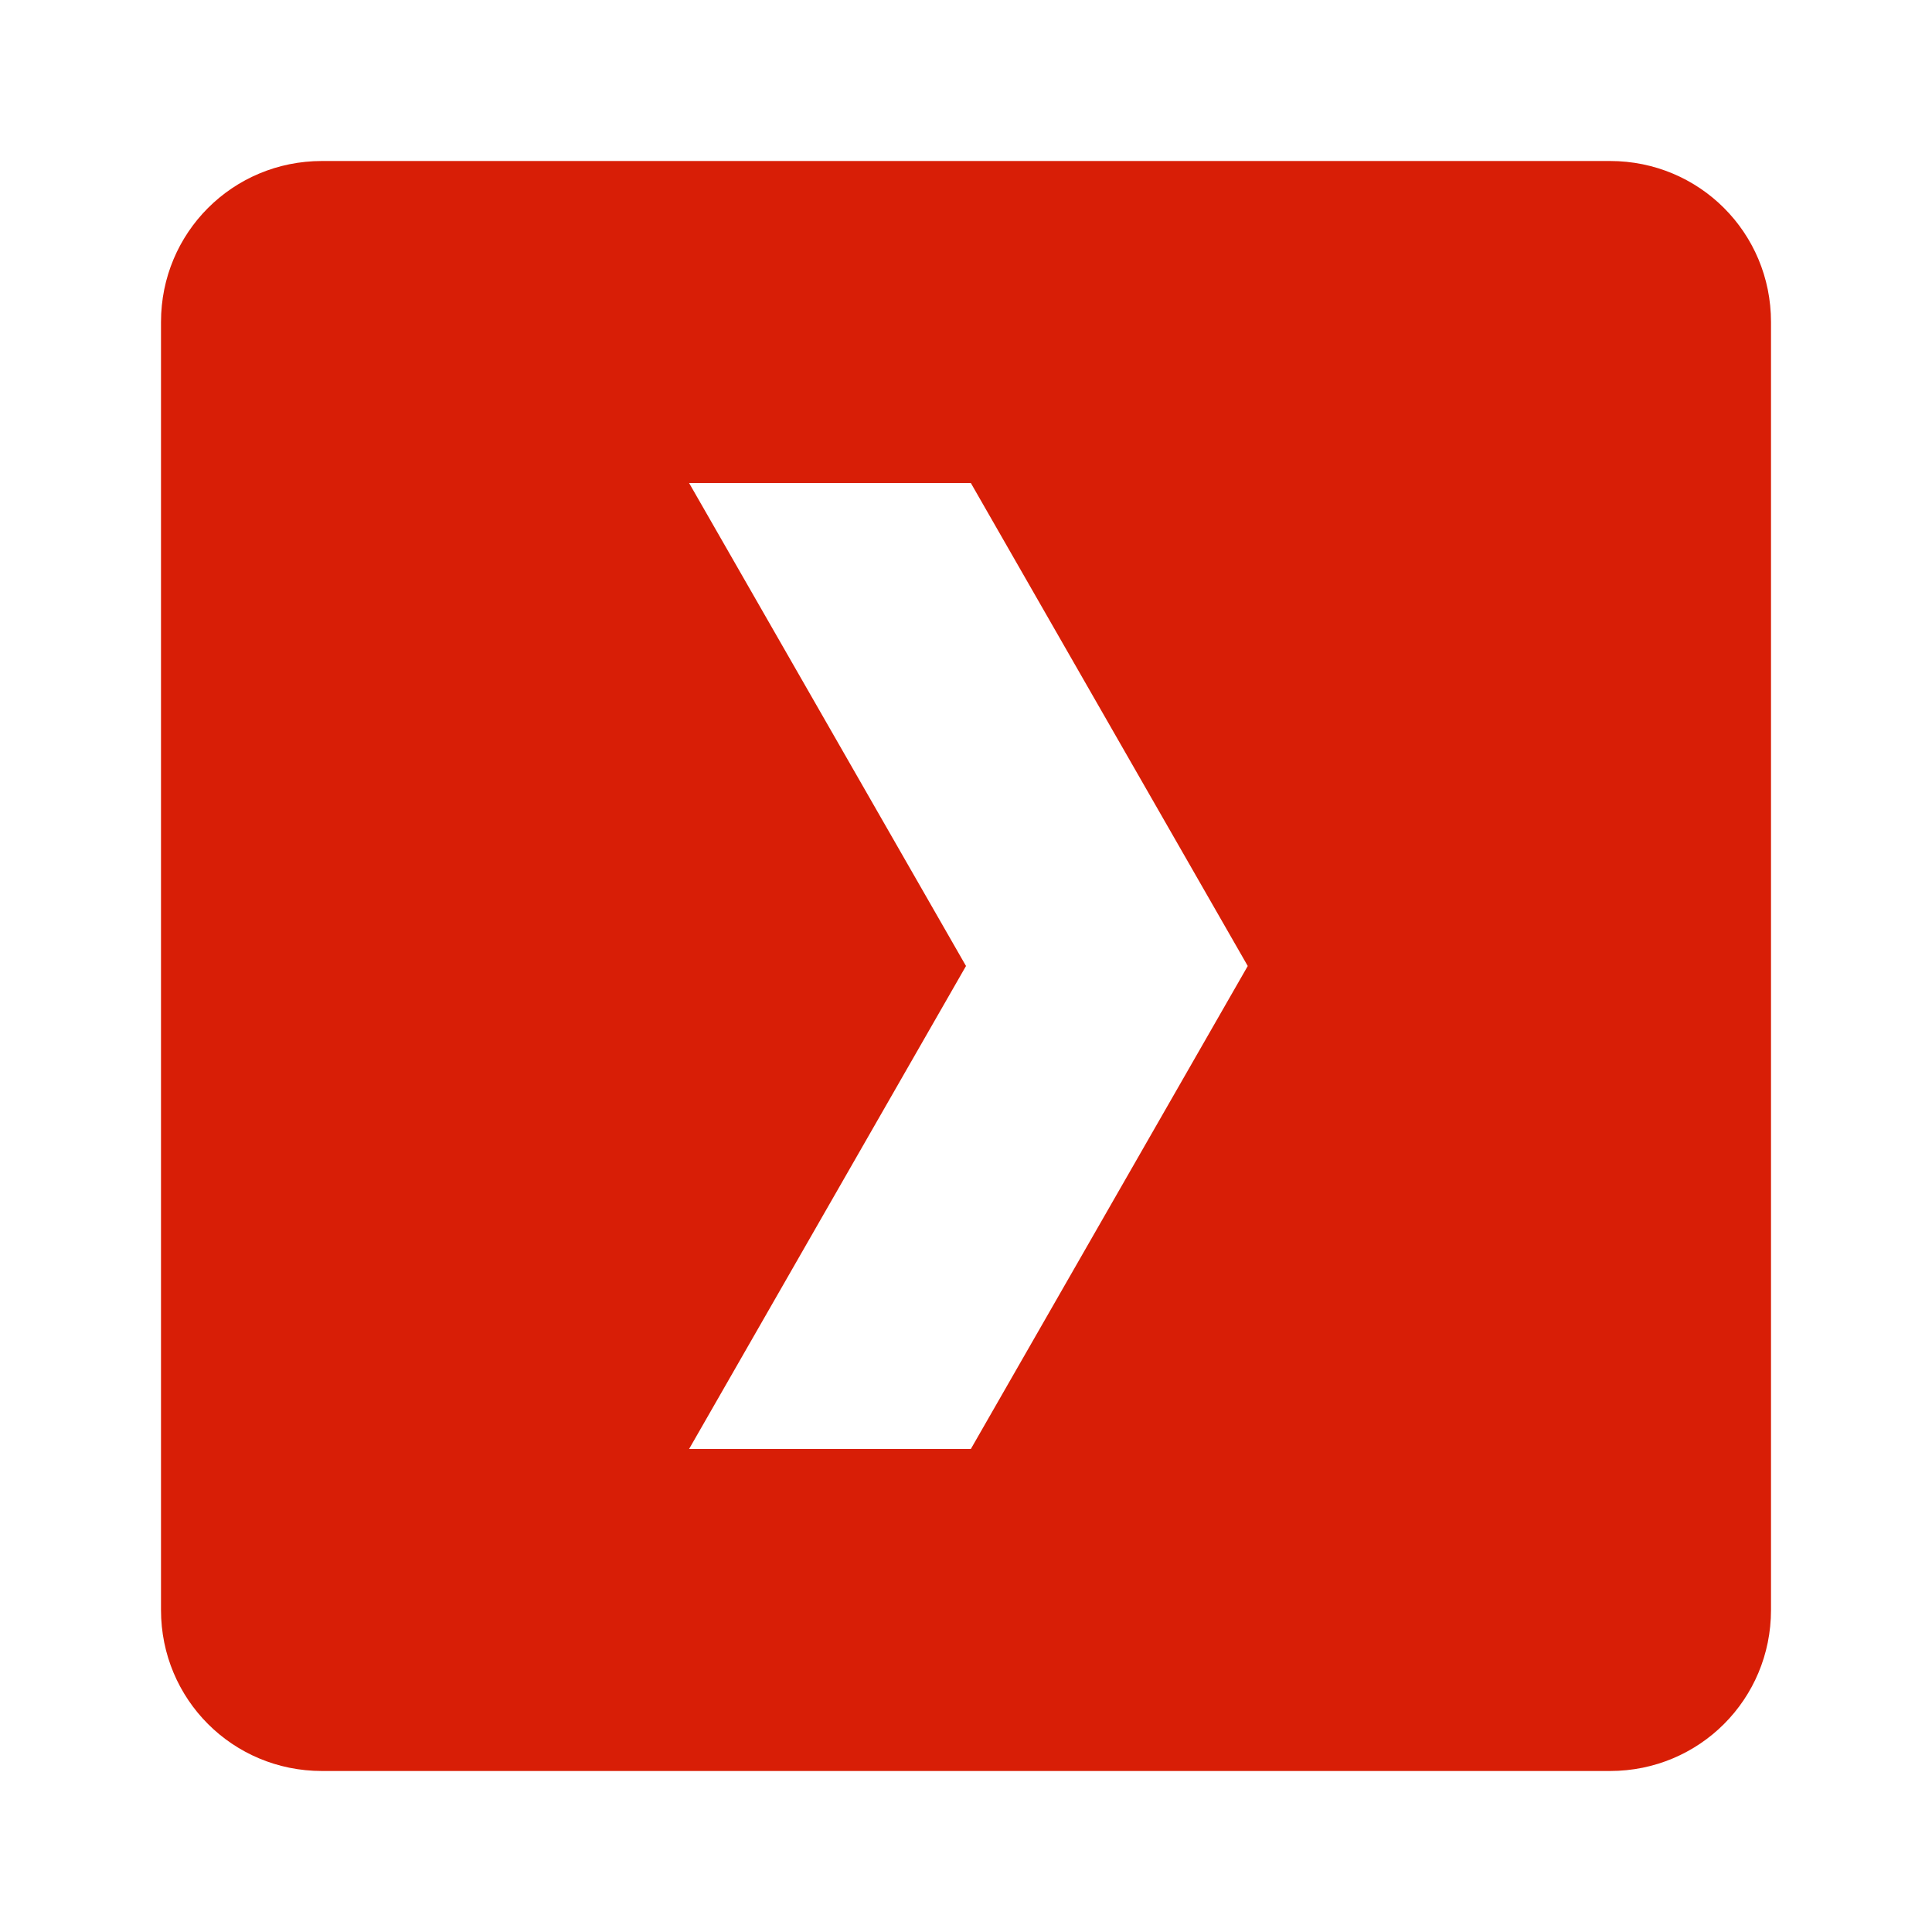 <?xml version="1.0" standalone="no"?><!DOCTYPE svg PUBLIC "-//W3C//DTD SVG 1.1//EN" "http://www.w3.org/Graphics/SVG/1.1/DTD/svg11.dtd"><svg t="1744785751331" class="icon" viewBox="0 0 1024 1024" version="1.1" xmlns="http://www.w3.org/2000/svg" p-id="13562" xmlns:xlink="http://www.w3.org/1999/xlink" width="200" height="200"><path d="M170.667 85.333c-47.36 0-85.333 37.973-85.333 85.333v682.667c0 47.36 37.973 85.333 85.333 85.333h682.667c47.36 0 85.333-37.973 85.333-85.333V170.667c0-47.36-37.973-85.333-85.333-85.333H170.667m194.56 170.667h149.333l146.773 256-146.773 256h-149.333L512 512 365.227 256z" fill="#d81e06" p-id="13563"></path></svg>